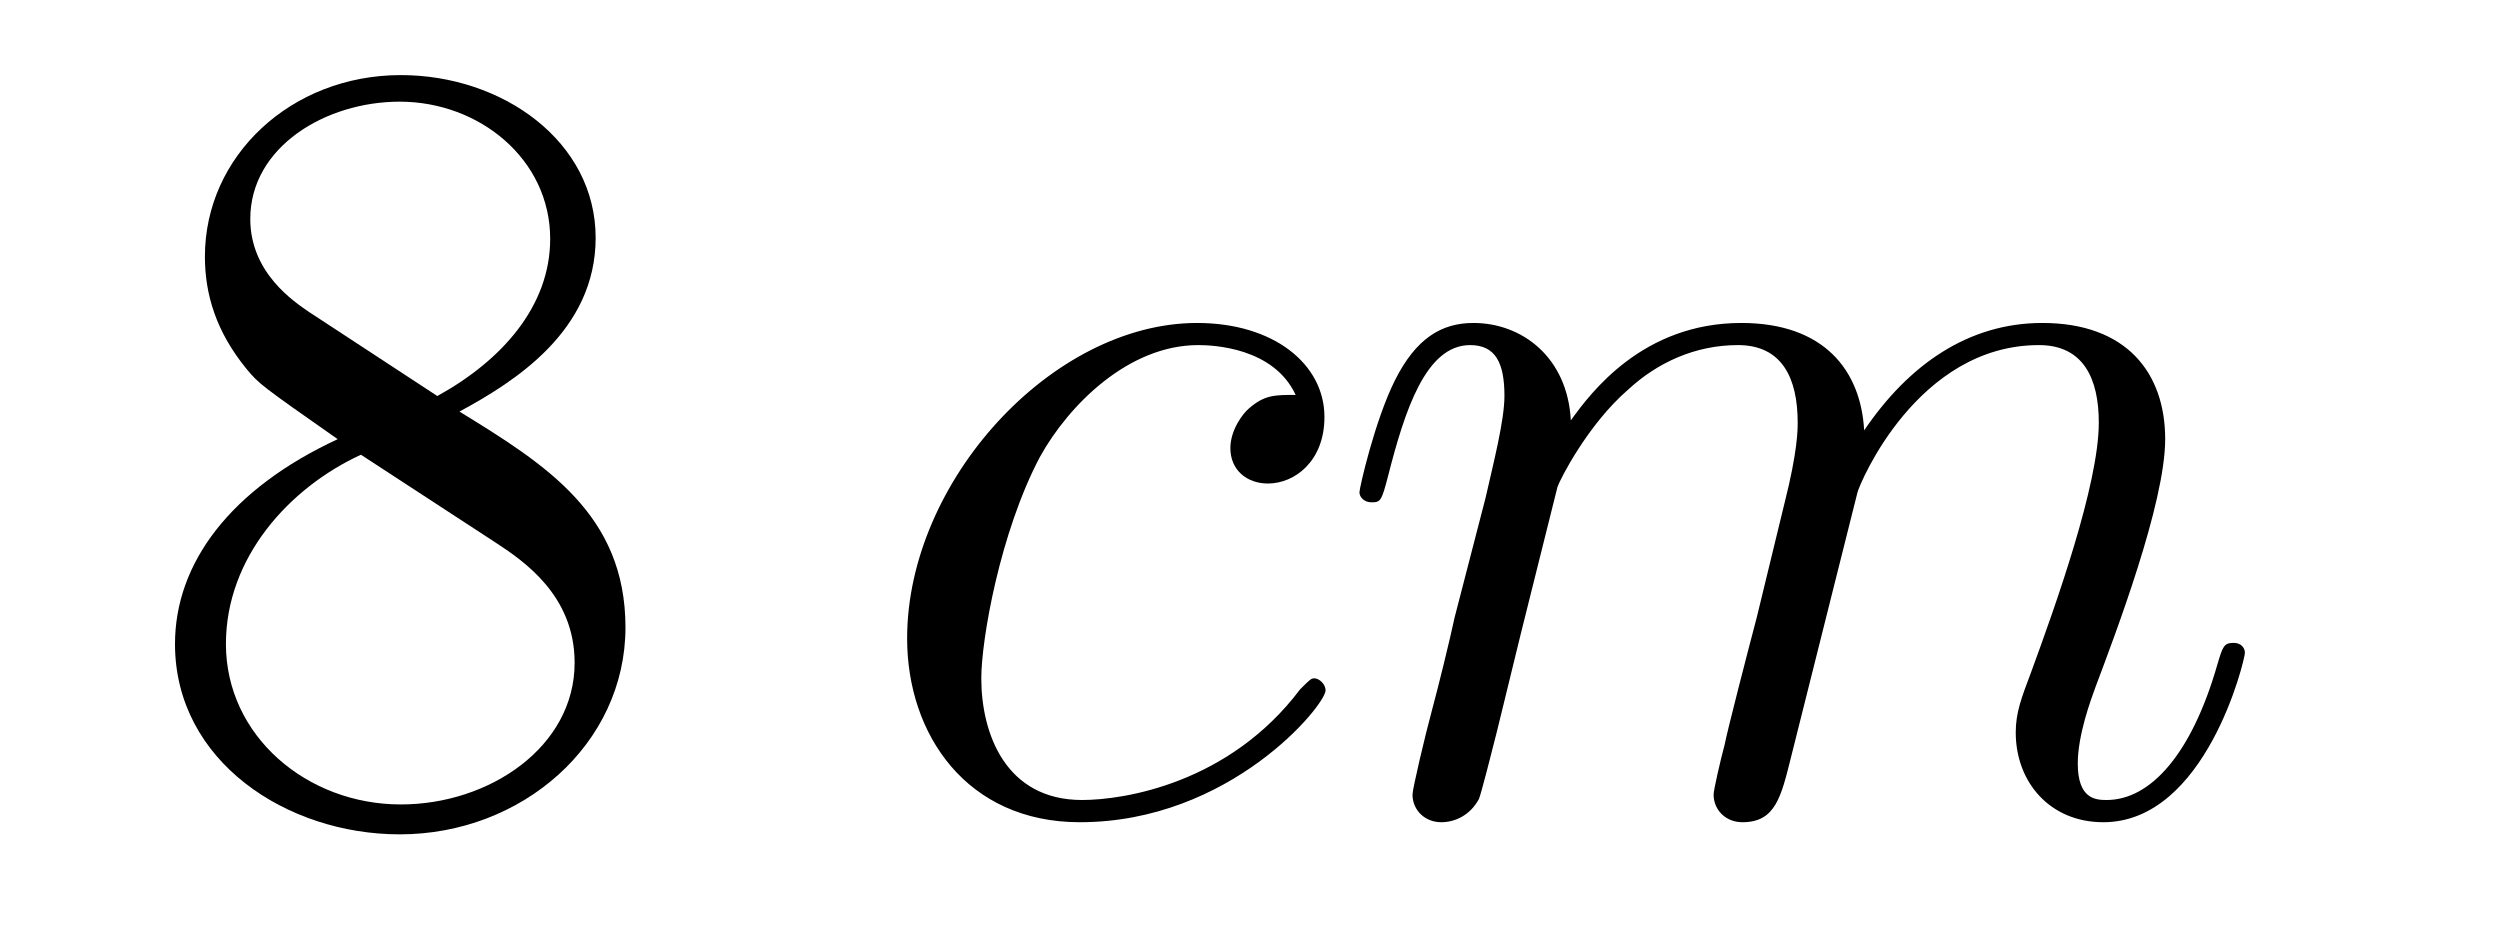 <?xml version='1.0'?>
<!-- This file was generated by dvisvgm 1.14.1 -->
<svg height='10pt' version='1.1' viewBox='0 -10 27 10' width='27pt' xmlns='http://www.w3.org/2000/svg' xmlns:xlink='http://www.w3.org/1999/xlink'>
<g id='page1'>
<g transform='matrix(1 0 0 1 -127 653)'>
<path d='M131.962 -658.555C132.56 -658.878 133.433 -659.428 133.433 -660.432C133.433 -661.472 132.428 -662.189 131.329 -662.189C130.145 -662.189 129.213 -661.317 129.213 -660.229C129.213 -659.823 129.333 -659.416 129.667 -659.01C129.799 -658.854 129.811 -658.842 130.647 -658.257C129.488 -657.719 128.89 -656.918 128.89 -656.045C128.89 -654.778 130.098 -653.989 131.317 -653.989C132.644 -653.989 133.755 -654.969 133.755 -656.224C133.755 -657.444 132.895 -657.982 131.962 -658.555ZM130.337 -659.631C130.181 -659.739 129.703 -660.05 129.703 -660.635C129.703 -661.413 130.516 -661.902 131.317 -661.902C132.177 -661.902 132.942 -661.281 132.942 -660.42C132.942 -659.691 132.417 -659.105 131.723 -658.723L130.337 -659.631ZM130.898 -658.089L132.345 -657.145C132.656 -656.942 133.206 -656.571 133.206 -655.842C133.206 -654.933 132.285 -654.312 131.329 -654.312C130.313 -654.312 129.44 -655.053 129.44 -656.045C129.44 -656.977 130.121 -657.731 130.898 -658.089Z' fill-rule='evenodd'/>
<path d='M140.993 -658.735C140.766 -658.735 140.658 -658.735 140.491 -658.591C140.419 -658.532 140.288 -658.352 140.288 -658.161C140.288 -657.922 140.467 -657.778 140.694 -657.778C140.981 -657.778 141.304 -658.017 141.304 -658.496C141.304 -659.069 140.754 -659.512 139.929 -659.512C138.363 -659.512 136.797 -657.802 136.797 -656.105C136.797 -655.065 137.443 -654.12 138.662 -654.12C140.288 -654.12 141.316 -655.387 141.316 -655.543C141.316 -655.615 141.244 -655.674 141.196 -655.674C141.16 -655.674 141.148 -655.662 141.041 -655.555C140.276 -654.539 139.14 -654.36 138.686 -654.36C137.861 -654.36 137.598 -655.077 137.598 -655.674C137.598 -656.093 137.801 -657.252 138.231 -658.065C138.542 -658.627 139.188 -659.273 139.941 -659.273C140.096 -659.273 140.754 -659.249 140.993 -658.735ZM143.821 -657.742C143.845 -657.814 144.144 -658.412 144.586 -658.794C144.897 -659.081 145.304 -659.273 145.77 -659.273C146.248 -659.273 146.415 -658.914 146.415 -658.436C146.415 -658.364 146.415 -658.125 146.272 -657.563L145.973 -656.332C145.878 -655.973 145.65 -655.089 145.626 -654.957C145.578 -654.778 145.507 -654.467 145.507 -654.419C145.507 -654.252 145.638 -654.12 145.818 -654.12C146.176 -654.12 146.236 -654.395 146.344 -654.826L147.061 -657.683C147.085 -657.778 147.706 -659.273 149.021 -659.273C149.499 -659.273 149.667 -658.914 149.667 -658.436C149.667 -657.767 149.201 -656.463 148.938 -655.746C148.83 -655.459 148.77 -655.304 148.77 -655.089C148.77 -654.551 149.141 -654.12 149.715 -654.12C150.826 -654.12 151.245 -655.878 151.245 -655.949C151.245 -656.009 151.197 -656.057 151.125 -656.057C151.018 -656.057 151.006 -656.021 150.946 -655.818C150.671 -654.862 150.229 -654.36 149.751 -654.36C149.631 -654.36 149.44 -654.372 149.44 -654.754C149.44 -655.065 149.583 -655.447 149.631 -655.579C149.846 -656.152 150.384 -657.563 150.384 -658.257C150.384 -658.974 149.966 -659.512 149.057 -659.512C148.256 -659.512 147.611 -659.058 147.133 -658.352C147.097 -658.998 146.702 -659.512 145.806 -659.512C144.742 -659.512 144.18 -658.759 143.965 -658.46C143.929 -659.141 143.439 -659.512 142.913 -659.512C142.566 -659.512 142.291 -659.344 142.064 -658.89C141.849 -658.46 141.682 -657.731 141.682 -657.683C141.682 -657.635 141.729 -657.575 141.813 -657.575C141.909 -657.575 141.921 -657.587 141.992 -657.862C142.172 -658.567 142.399 -659.273 142.877 -659.273C143.152 -659.273 143.248 -659.081 143.248 -658.723C143.248 -658.46 143.128 -657.993 143.044 -657.623L142.71 -656.332C142.662 -656.105 142.53 -655.567 142.471 -655.352C142.387 -655.041 142.255 -654.479 142.255 -654.419C142.255 -654.252 142.387 -654.12 142.566 -654.12C142.71 -654.12 142.877 -654.192 142.973 -654.372C142.997 -654.431 143.104 -654.85 143.164 -655.089L143.427 -656.165L143.821 -657.742Z' fill-rule='evenodd'/>
</g>
</g>
</svg>
